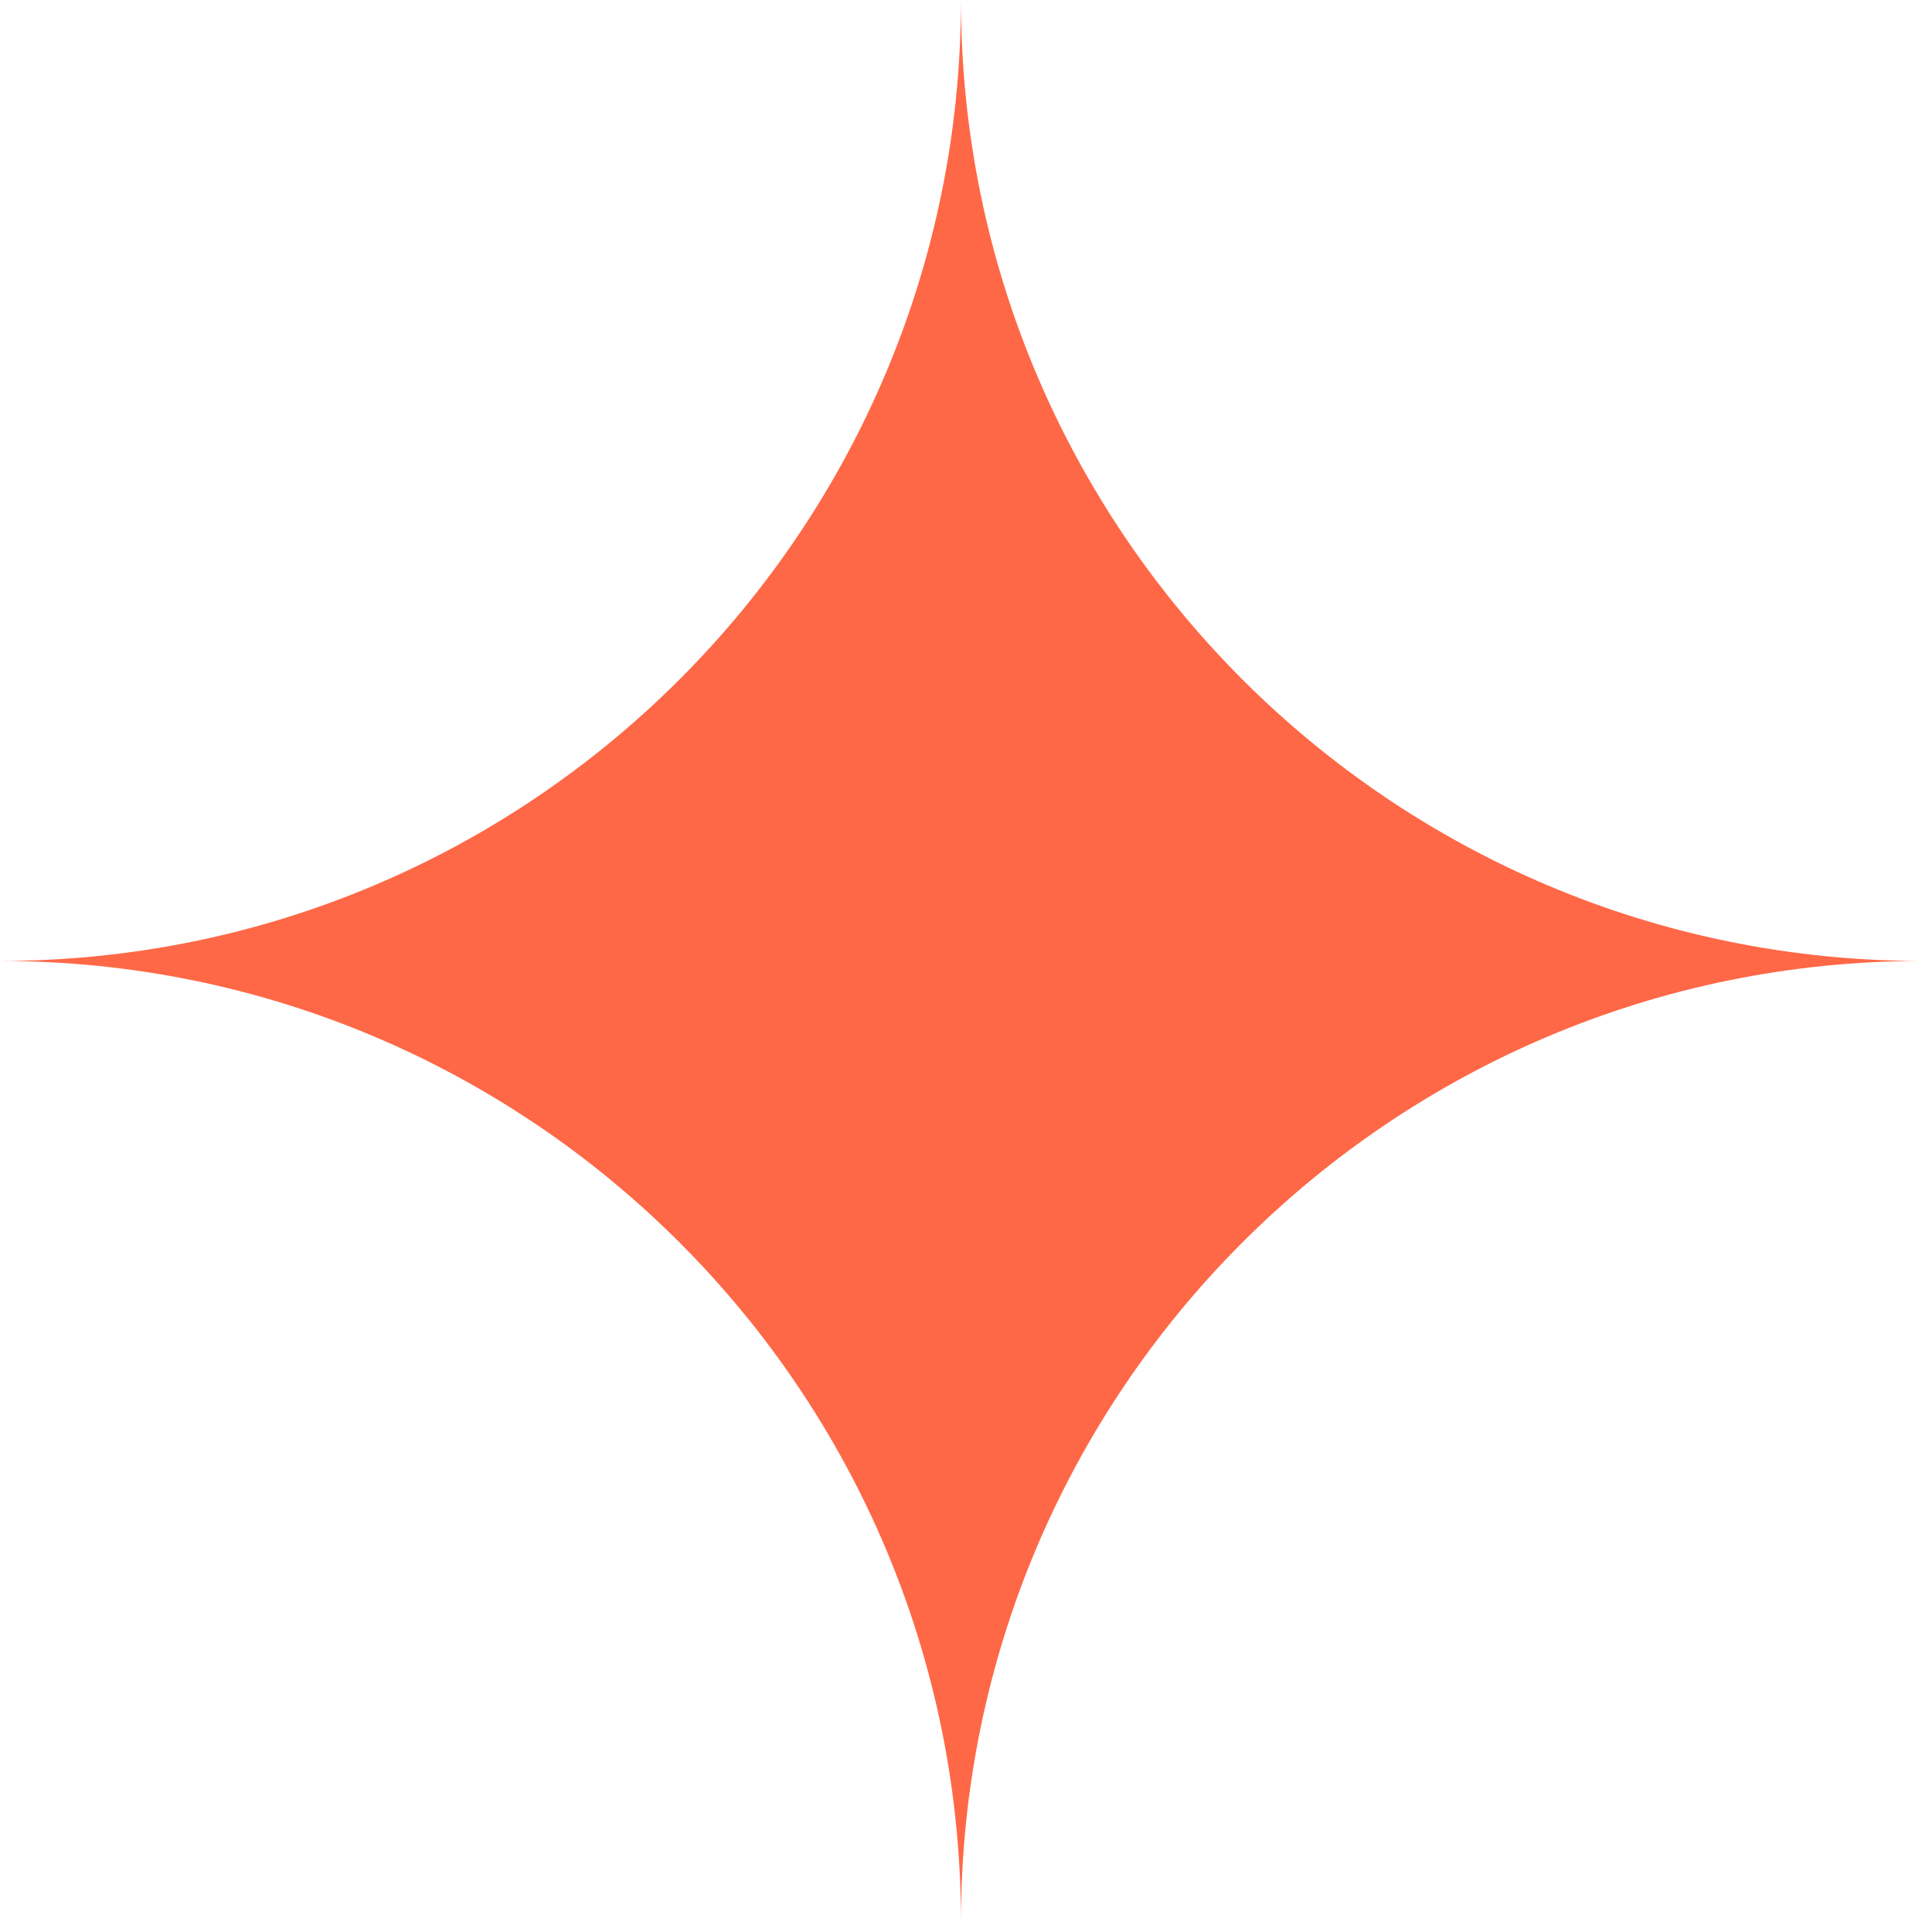 <?xml version="1.0" encoding="UTF-8"?> <svg xmlns="http://www.w3.org/2000/svg" width="154" height="154" viewBox="0 0 154 154" fill="none"> <path fill-rule="evenodd" clip-rule="evenodd" d="M76.598 4.55317e-05L76.599 -3.34819e-06C76.599 42.304 110.893 76.598 153.197 76.598C110.893 76.599 76.599 110.893 76.599 153.197L76.598 153.197L76.598 153.197C76.598 110.893 42.304 76.599 7.29457e-05 76.598C42.304 76.598 76.598 42.304 76.598 4.28115e-06C76.598 4.27932e-06 76.598 4.55316e-05 76.598 4.55317e-05Z" fill="#FE6847"></path> </svg> 